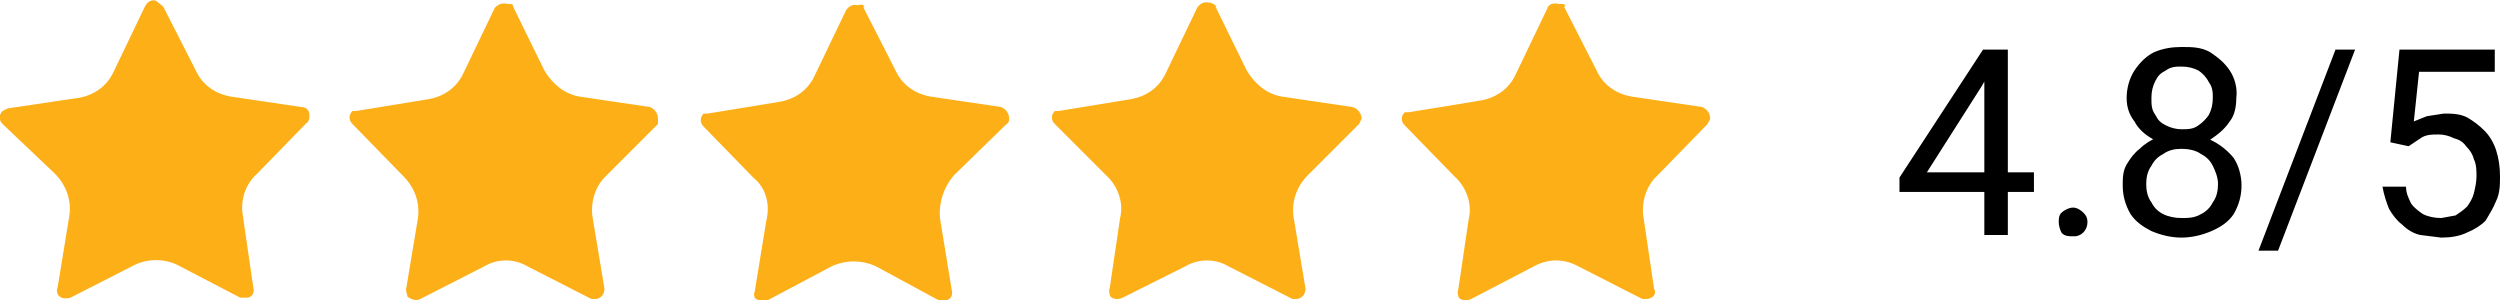 <?xml version="1.0" encoding="UTF-8"?>
<svg xmlns="http://www.w3.org/2000/svg" id="Layer_1" data-name="Layer 1" version="1.1" viewBox="0 0 191.5 23">
  <defs>
    <style>
      .cls-1 {
        fill: #fcaf17;
      }

      .cls-1, .cls-2 {
        stroke-width: 0px;
      }

      .cls-2 {
        fill: #000;
      }
    </style>
  </defs>
  <path class="cls-1" d="M12.5.5l2.5,4.9c.5,1.1,1.5,1.8,2.7,2l5.4.8c.3,0,.6.2.6.6,0,0,0,.2,0,.2,0,.1-.1.4-.2.4l-3.8,3.9c-.9.8-1.3,2-1.1,3.2l.8,5.5c.1.3,0,.7-.4.8,0,0,0,0-.1,0h-.5l-4.8-2.5c-1-.5-2.3-.5-3.3,0l-4.9,2.5c-.4.1-.8.1-1-.3,0-.1-.1-.3,0-.4l.9-5.5c.2-1.2-.2-2.4-1.1-3.3L.2,9.5c-.3-.3-.3-.7,0-1,0,0,0,0,0,0l.4-.2,5.4-.8c1.2-.2,2.2-.9,2.7-2L11.1.5c.2-.4.6-.6.9-.4l.5.4ZM39.3.5l2.4,4.9c.6,1,1.5,1.8,2.7,2l5.4.8c.4.2.6.5.6.9v.4l-3.9,3.9c-.9.8-1.3,2.1-1.1,3.3l.9,5.4c0,.4-.2.7-.6.8h-.4l-4.9-2.5c-1-.6-2.3-.6-3.3,0l-4.9,2.5c-.3.2-.8,0-1-.2,0-.2-.1-.3-.1-.5l.9-5.4c.2-1.2-.2-2.4-1.1-3.3l-3.9-4c-.3-.3-.3-.7,0-1,0,0,0,0,0,0h.3l5.5-.9c1.2-.2,2.2-.9,2.7-2l2.4-5c.3-.3.6-.4,1-.3.3,0,.4,0,.4.2ZM66.1.5l2.5,4.9c.5,1.1,1.5,1.8,2.7,2l5.4.8c.4.2.6.5.6.9,0,.1,0,.3-.2.4l-4,3.9c-.8.9-1.2,2.1-1.1,3.3l.9,5.5c.1.3,0,.7-.4.8,0,0,0,0-.1,0h-.5l-4.8-2.6c-1.1-.5-2.3-.5-3.4,0l-4.9,2.6c-.3.2-.8,0-1-.2,0,0,0,0,0,0,0-.1-.1-.3,0-.4l.9-5.5c.3-1.2,0-2.5-1-3.3l-3.8-3.9c-.3-.3-.3-.7,0-1,0,0,0,0,0,0h.3l5.5-.9c1.2-.2,2.2-.9,2.7-2l2.4-5c.2-.3.5-.5.9-.4.4-.1.5,0,.5.2ZM93.1.5l2.4,4.9c.6,1,1.5,1.8,2.7,2l5.4.8c.4.1.7.5.7.9l-.2.4-3.9,3.9c-.9.9-1.3,2.1-1.1,3.3l.9,5.4c0,.4-.2.7-.6.8h-.4l-4.9-2.5c-1-.6-2.3-.6-3.3,0l-4.8,2.4c-.4.2-.9.1-1-.2,0-.2-.1-.3,0-.5l.8-5.4c.3-1.2-.2-2.5-1.1-3.3l-3.9-3.9c-.3-.3-.3-.7,0-1,0,0,0,0,0,0h.3l5.5-.9c1.2-.2,2.2-.9,2.7-2l2.4-5c.2-.3.5-.5.9-.4.2,0,.4.1.6.3ZM119.8.5l2.5,4.9c.5,1.1,1.5,1.8,2.7,2l5.4.8c.4.2.6.5.6.9l-.2.4-3.8,3.9c-.9.8-1.3,2.1-1.1,3.3l.8,5.4c.2.4,0,.7-.5.8h-.4l-4.9-2.5c-1.1-.6-2.3-.6-3.4,0l-4.8,2.5c-.4.2-.9.1-1-.2,0-.2-.1-.3,0-.5l.8-5.4c.3-1.2-.2-2.5-1.1-3.3l-3.8-3.9c-.3-.3-.3-.7,0-1,0,0,0,0,0,0h.3l5.5-.9c1.2-.2,2.2-.9,2.7-2l2.4-5c.1-.4.5-.5.9-.4.4,0,.5,0,.5.2Z"></path>
  <path class="cls-2" d="M155.8,13.2v1.5h-10.3v-1.1l6.4-9.8h1.5l-1.6,2.8-4.2,6.6h8.2ZM153.8,3.8v14.2h-1.8V3.8h1.8ZM157.7,17c0-.2,0-.5.2-.7.2-.2.6-.4.9-.4.3,0,.6.2.8.4.2.2.3.4.3.7,0,.5-.3,1-.9,1.1,0,0-.1,0-.2,0-.3,0-.7,0-.9-.3-.1-.2-.2-.5-.2-.8ZM171.7,14.2c0,.8-.2,1.5-.6,2.2-.4.6-1,1-1.7,1.3-.7.3-1.5.5-2.3.5-.8,0-1.6-.2-2.3-.5-.6-.3-1.2-.7-1.6-1.3-.4-.7-.6-1.4-.6-2.2,0-.5,0-1.1.3-1.6.3-.5.6-.9,1-1.2.4-.4.9-.7,1.4-.9l1.8-.2c.8,0,1.7.1,2.4.5.6.3,1.2.8,1.6,1.3.4.6.6,1.4.6,2.1ZM169.9,14.1c0-.5-.2-1-.4-1.4-.2-.4-.5-.7-.9-.9-.4-.3-1-.4-1.5-.4-.5,0-1,.1-1.4.4-.4.2-.7.5-.9.9-.3.4-.4.9-.4,1.4,0,.5.1,1,.4,1.4.2.4.5.7.9.9.4.2.9.3,1.4.3.5,0,1,0,1.5-.3.4-.2.7-.5.9-.9.3-.4.4-.9.4-1.4ZM171.3,7.5c0,.6-.1,1.3-.5,1.8-.4.6-.9,1-1.5,1.4-.7.3-1.4.4-2.2.4-.7,0-1.4-.1-2.1-.4-.6-.3-1.2-.8-1.5-1.4-.4-.5-.6-1.1-.6-1.8,0-.7.2-1.5.6-2.1.4-.6.9-1.1,1.5-1.4.7-.3,1.4-.4,2.1-.4.8,0,1.5,0,2.2.4.6.4,1.1.8,1.5,1.4.4.6.6,1.4.5,2.1h0ZM169.5,7.5c0-.4,0-.8-.3-1.2-.2-.4-.5-.7-.8-.9-.4-.2-.8-.3-1.3-.3-.4,0-.8,0-1.2.3-.4.2-.6.4-.8.8-.2.4-.3.8-.3,1.3,0,.5,0,.9.3,1.3.2.4.4.6.8.8.4.2.8.3,1.2.3.5,0,.9,0,1.3-.3.3-.2.6-.5.8-.8.2-.4.3-.8.3-1.3h0ZM180.4,3.8l-5.9,15.4h-1.5l5.9-15.4h1.5ZM184.5,11.2l-1.4-.3.7-7.1h7.3v1.7h-5.8l-.4,3.8,1-.4,1.3-.2c.6,0,1.2,0,1.8.3.5.3.9.6,1.3,1,.4.4.7.9.9,1.5.2.6.3,1.3.3,2,0,.6,0,1.3-.3,1.9-.2.5-.5,1-.8,1.5-.4.4-.9.7-1.4.9-.6.3-1.3.4-2,.4l-1.6-.2c-.5-.1-1-.4-1.4-.8-.4-.3-.7-.7-1-1.2-.2-.5-.4-1.1-.5-1.7h1.8c0,.5.2.9.4,1.3.2.3.6.6.9.8.4.2.9.3,1.4.3l1.1-.2c.3-.2.6-.4.9-.7.2-.3.4-.6.5-1,.1-.4.2-.9.2-1.3,0-.4,0-.9-.2-1.3-.1-.4-.3-.7-.6-1-.2-.3-.5-.5-.9-.6-.4-.2-.8-.3-1.2-.3-.5,0-1,0-1.4.3-.3.2-.6.4-.9.6h0Z"></path>
</svg>
